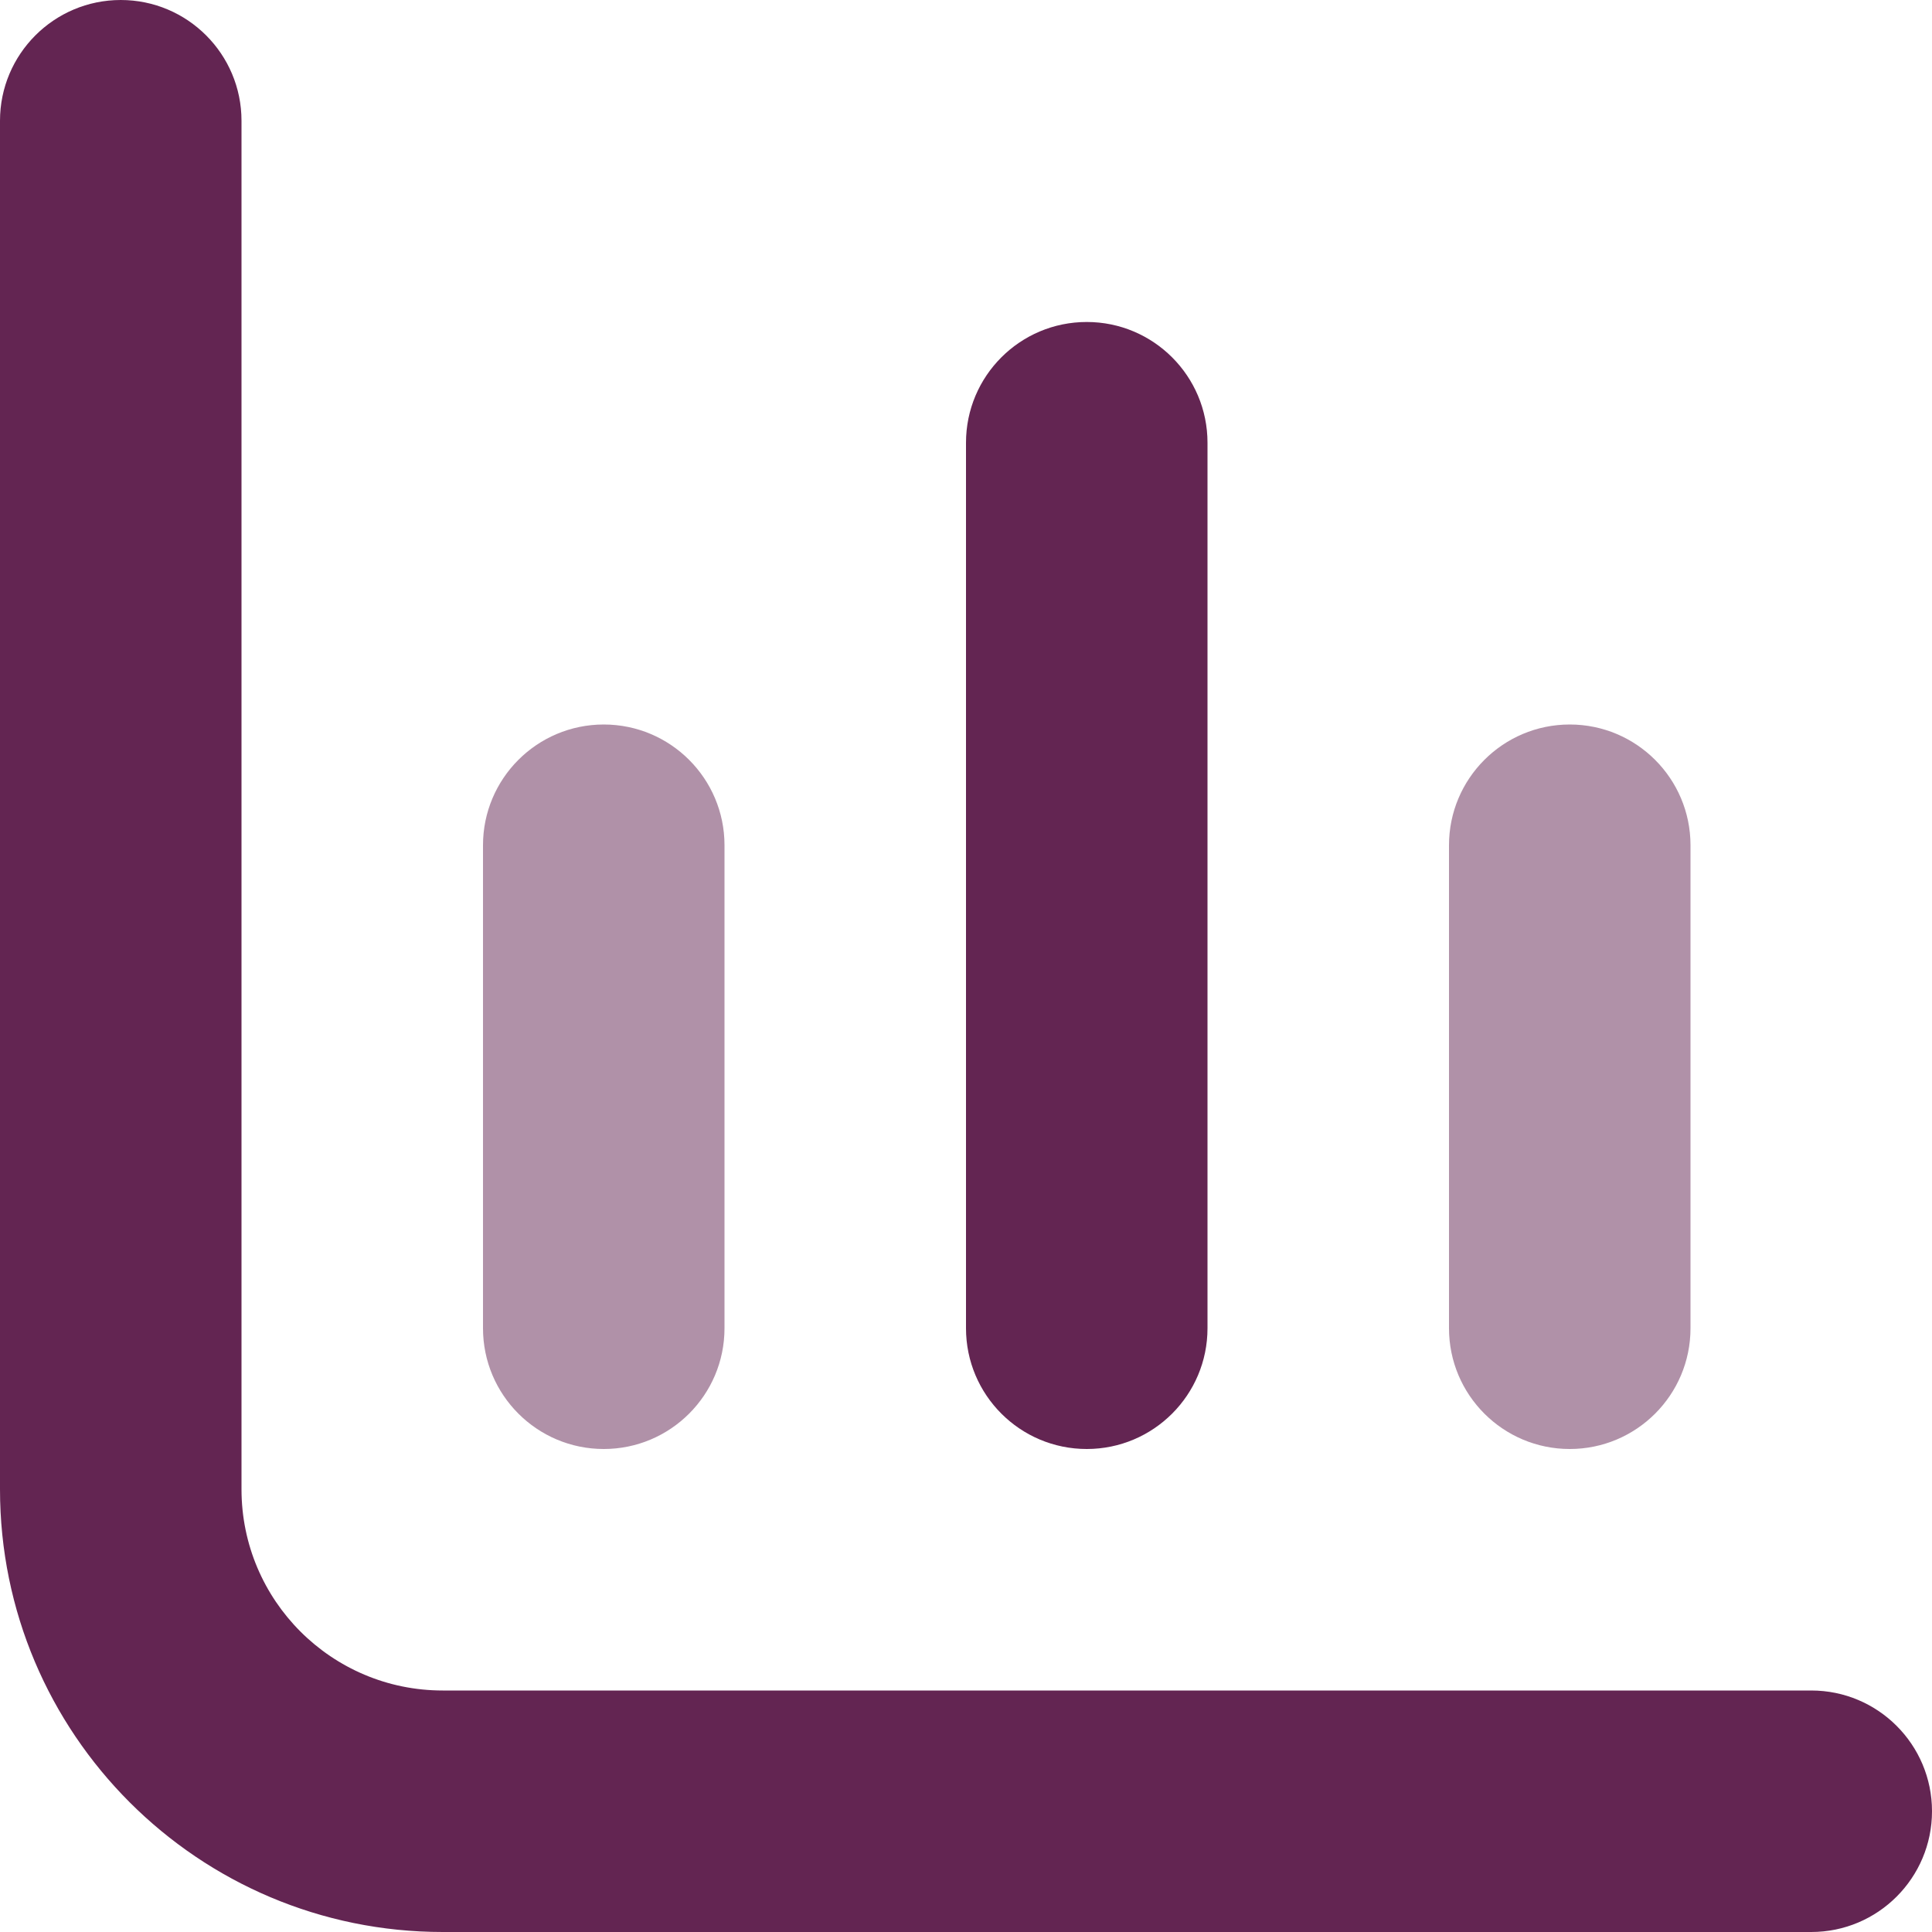 <?xml version="1.0" encoding="UTF-8"?>
<!DOCTYPE svg PUBLIC "-//W3C//DTD SVG 1.1//EN" "http://www.w3.org/Graphics/SVG/1.1/DTD/svg11.dtd">
<!-- Creator: CorelDRAW -->
<svg xmlns="http://www.w3.org/2000/svg" xml:space="preserve" width="0.5in" height="0.5in" version="1.1" style="shape-rendering:geometricPrecision; text-rendering:geometricPrecision; image-rendering:optimizeQuality; fill-rule:evenodd; clip-rule:evenodd"
viewBox="0 0 500 500"
 xmlns:xlink="http://www.w3.org/1999/xlink"
 xmlns:xodm="http://www.corel.com/coreldraw/odm/2003">
 <defs>
  <style type="text/css">
   <![CDATA[
    .fil0 {fill:#632552;fill-rule:nonzero}
    .fil1 {fill:#632552;fill-rule:nonzero;fill-opacity:0.502}
   ]]>
  </style>
 </defs>
 <g id="Layer_x0020_1">
  <path class="fil0" d="M114.58 437.5c-28.76,0 -52.08,-23.32 -52.08,-52.08l0 -354.17c0,-17.25 -13.99,-31.25 -31.25,-31.25l-0 0c-17.25,0 -31.25,14 -31.25,31.25l0 354.17c0,63.27 51.31,114.58 114.58,114.58l354.17 0c17.26,0 31.25,-14 31.25,-31.25l0 0c0,-17.26 -14,-31.25 -31.25,-31.25l-354.17 0z"/>
  <path class="fil1" d="M406.25 375c17.26,0 31.25,-14 31.25,-31.25l0 -125c0,-17.25 -14,-31.25 -31.25,-31.25 -17.26,0 -31.25,14 -31.25,31.25l0 125c0,17.25 13.99,31.25 31.25,31.25l0 0z"/>
  <path class="fil1" d="M156.25 375c17.26,0 31.25,-14 31.25,-31.25l0 -125c0,-17.25 -13.99,-31.25 -31.25,-31.25 -17.26,0 -31.25,14 -31.25,31.25l0 125c0,17.25 14,31.25 31.25,31.25l-0 0z"/>
  <path class="fil0" d="M281.25 375c17.26,0 31.25,-14 31.25,-31.25l0 -229.17c0,-17.26 -14,-31.25 -31.25,-31.25 -17.26,0 -31.25,13.99 -31.25,31.25l0 229.17c0,17.25 13.99,31.25 31.25,31.25l0 0z"/>
 </g>
</svg>
